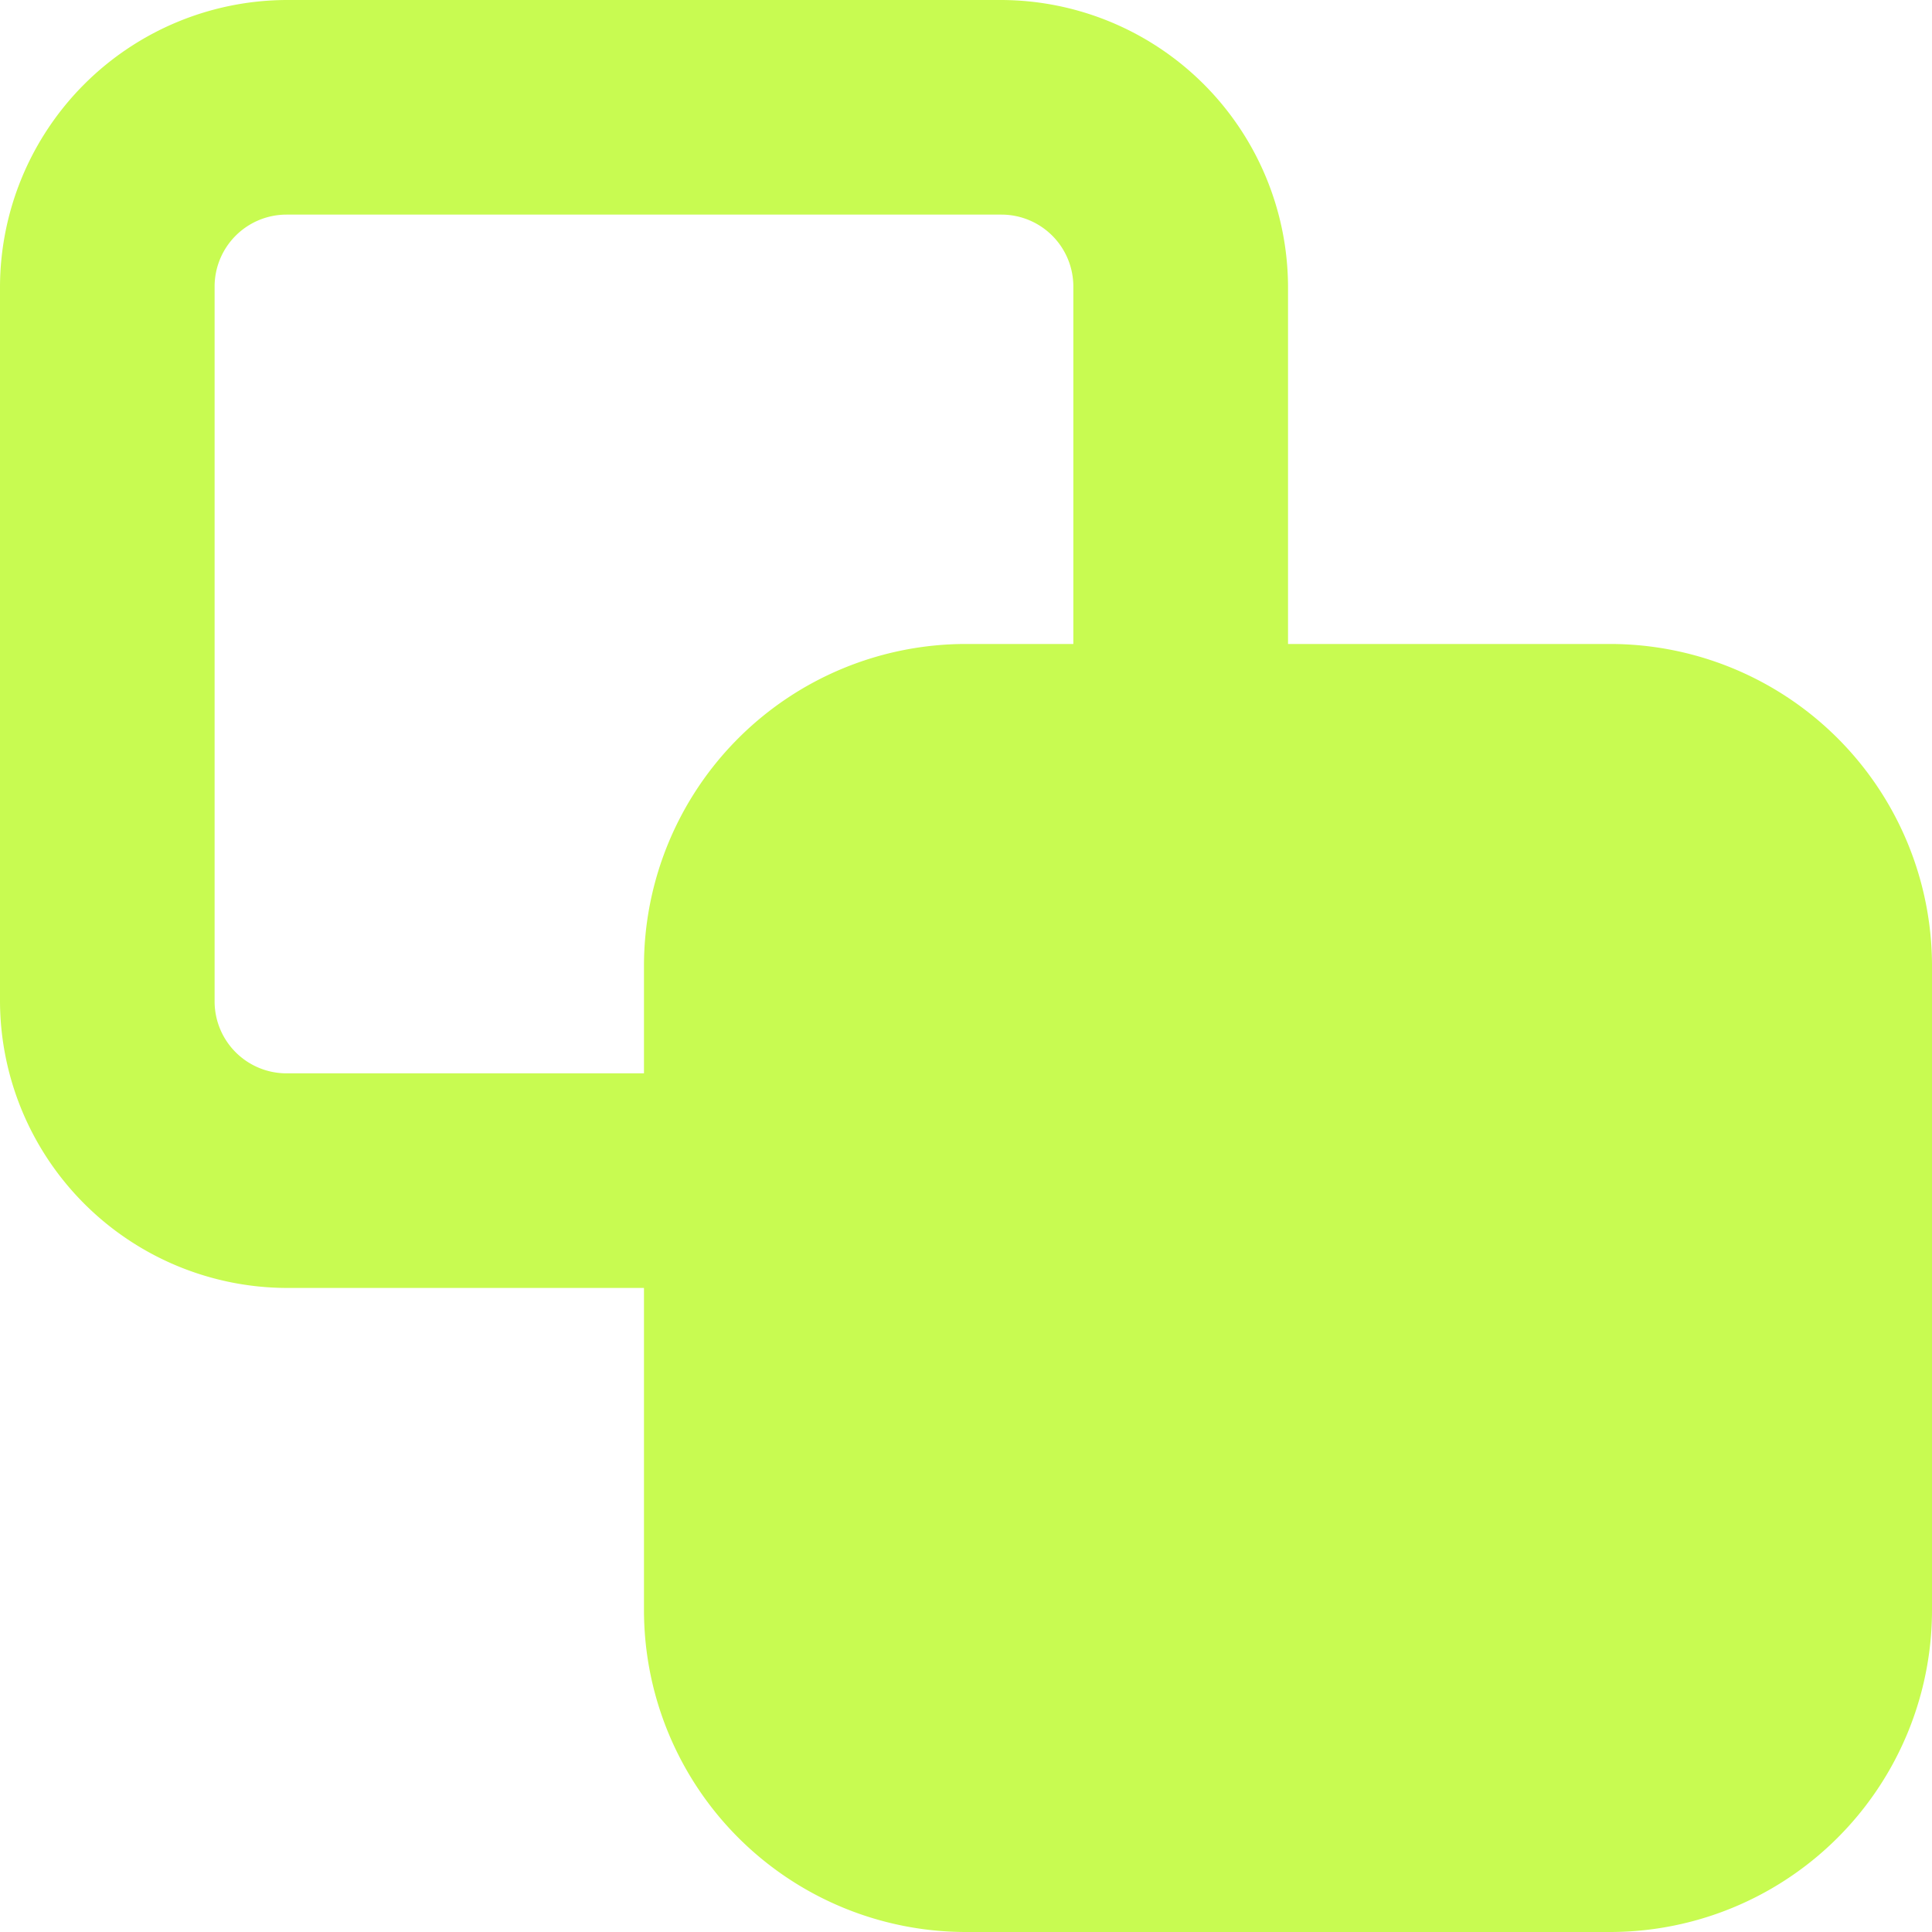 <svg xmlns="http://www.w3.org/2000/svg" width="25" height="25" viewBox="0 0 25 25">
  <defs>
    <style>
      .cls-1 {
        fill: #c8fb51;
      }
    </style>
  </defs>
  <path id="copy" class="cls-1" d="M23.833,11.333H19.667V6.708A3.722,3.722,0,0,0,15.958,3H6.708A3.722,3.722,0,0,0,3,6.708v9.25a3.722,3.722,0,0,0,3.708,3.708h4.625v4.167A4.167,4.167,0,0,0,15.5,28h8.333A4.167,4.167,0,0,0,28,23.833V15.5A4.167,4.167,0,0,0,23.833,11.333ZM11.333,15.5v1.389H6.708a.931.931,0,0,1-.931-.931V6.708a.931.931,0,0,1,.931-.931h9.25a.931.931,0,0,1,.931.931v4.625H15.5A4.167,4.167,0,0,0,11.333,15.5Z" transform="translate(-3 -3)"/>
</svg>
